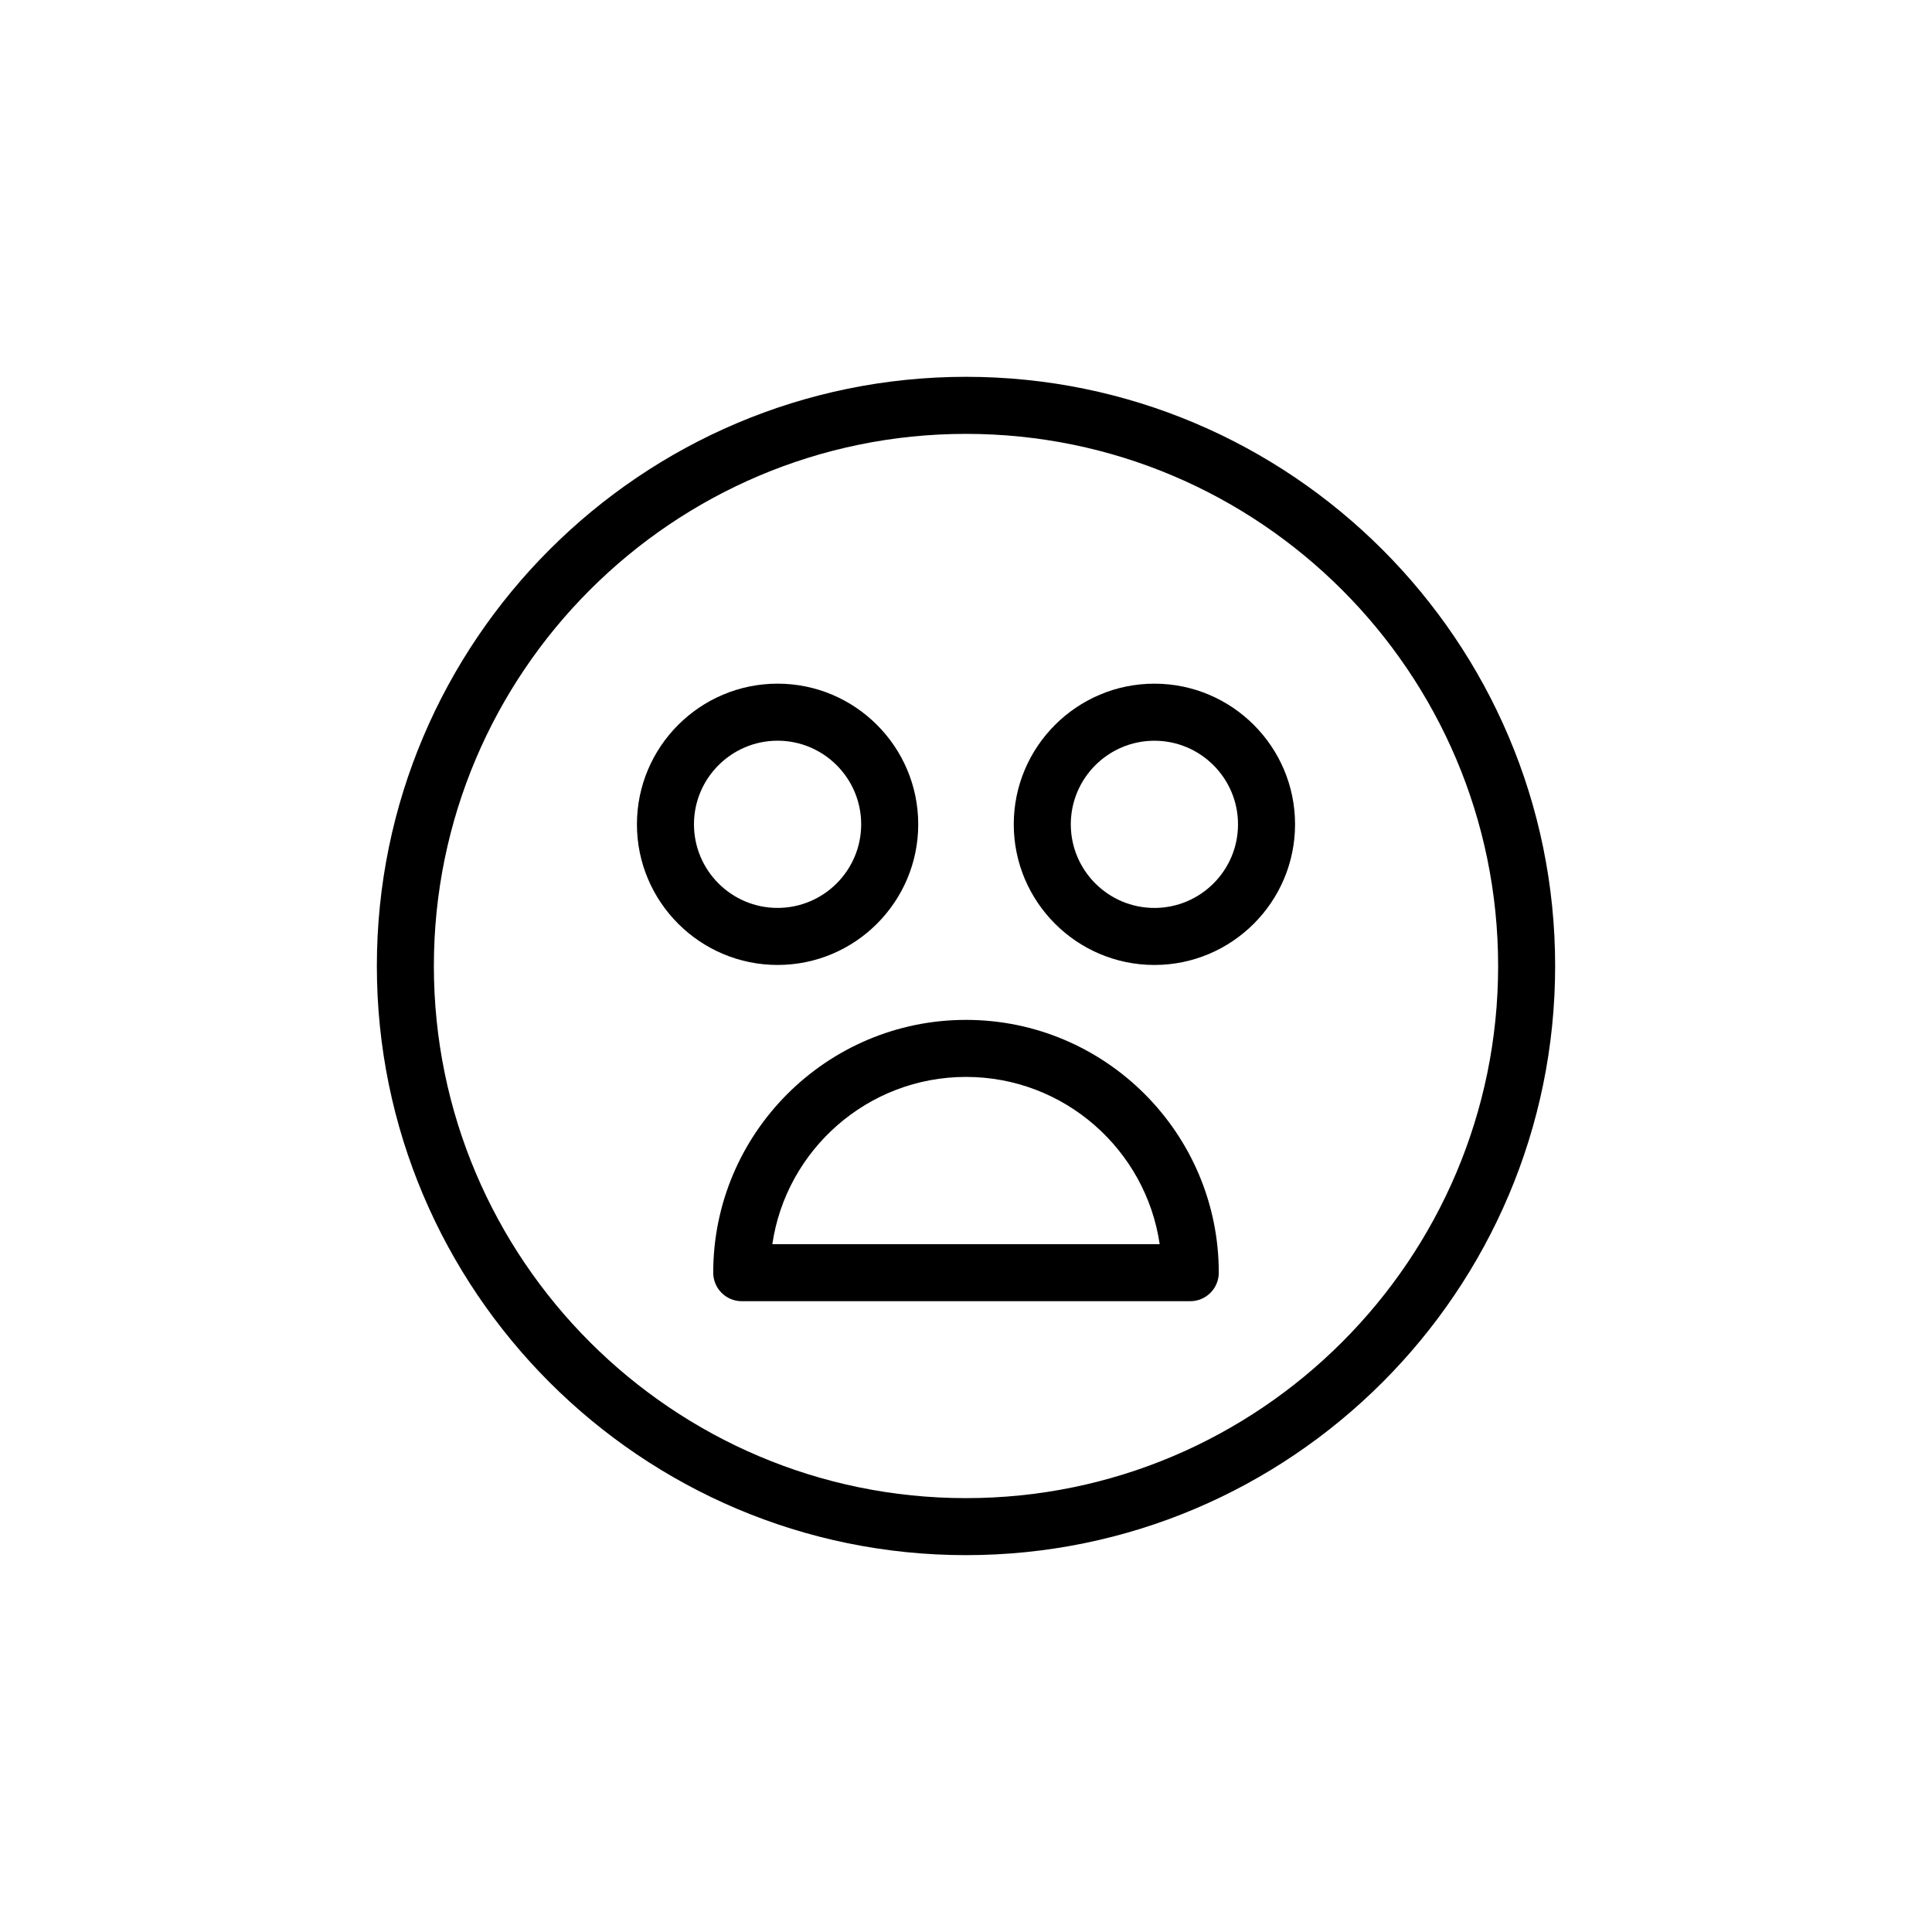<?xml version="1.0" encoding="UTF-8"?>
<!-- Uploaded to: ICON Repo, www.iconrepo.com, Generator: ICON Repo Mixer Tools -->
<svg fill="#000000" width="800px" height="800px" version="1.1" viewBox="144 144 512 512" xmlns="http://www.w3.org/2000/svg">
 <g>
  <path d="m400 243.86c-86.094 0-156.13 70.043-156.13 156.14 0 86.09 70.039 156.13 156.13 156.13 86.09 0 156.13-70.039 156.13-156.14 0-86.094-70.039-156.13-156.13-156.13zm0 297.16c-77.758 0-141.02-63.262-141.02-141.02s63.262-141.02 141.02-141.02 141.02 63.262 141.02 141.02c0 77.762-63.258 141.02-141.02 141.02z"/>
  <path d="m400 414.28c-36.938 0-66.988 30.051-66.988 66.992 0 4.172 3.379 7.559 7.559 7.559h118.86c4.172 0 7.559-3.387 7.559-7.559-0.004-36.941-30.055-66.992-66.988-66.992zm-51.324 59.434c3.672-25.039 25.293-44.32 51.328-44.32s47.656 19.281 51.324 44.32z"/>
  <path d="m387.34 362.45c0-20.551-16.723-37.273-37.273-37.273-20.551 0-37.273 16.723-37.273 37.273 0 20.555 16.723 37.273 37.273 37.273 20.551 0.004 37.273-16.715 37.273-37.273zm-59.43 0c0-12.219 9.941-22.156 22.156-22.156 12.219 0 22.156 9.941 22.156 22.156 0 12.219-9.941 22.156-22.156 22.156-12.215 0.008-22.156-9.934-22.156-22.156z"/>
  <path d="m449.93 325.18c-20.551 0-37.273 16.723-37.273 37.273 0 20.555 16.723 37.273 37.273 37.273s37.273-16.723 37.273-37.273c0.004-20.555-16.719-37.273-37.273-37.273zm0 59.434c-12.223 0-22.156-9.941-22.156-22.156 0-12.219 9.941-22.156 22.156-22.156 12.219 0 22.156 9.941 22.156 22.156 0.008 12.215-9.934 22.156-22.156 22.156z"/>
 </g>
</svg>